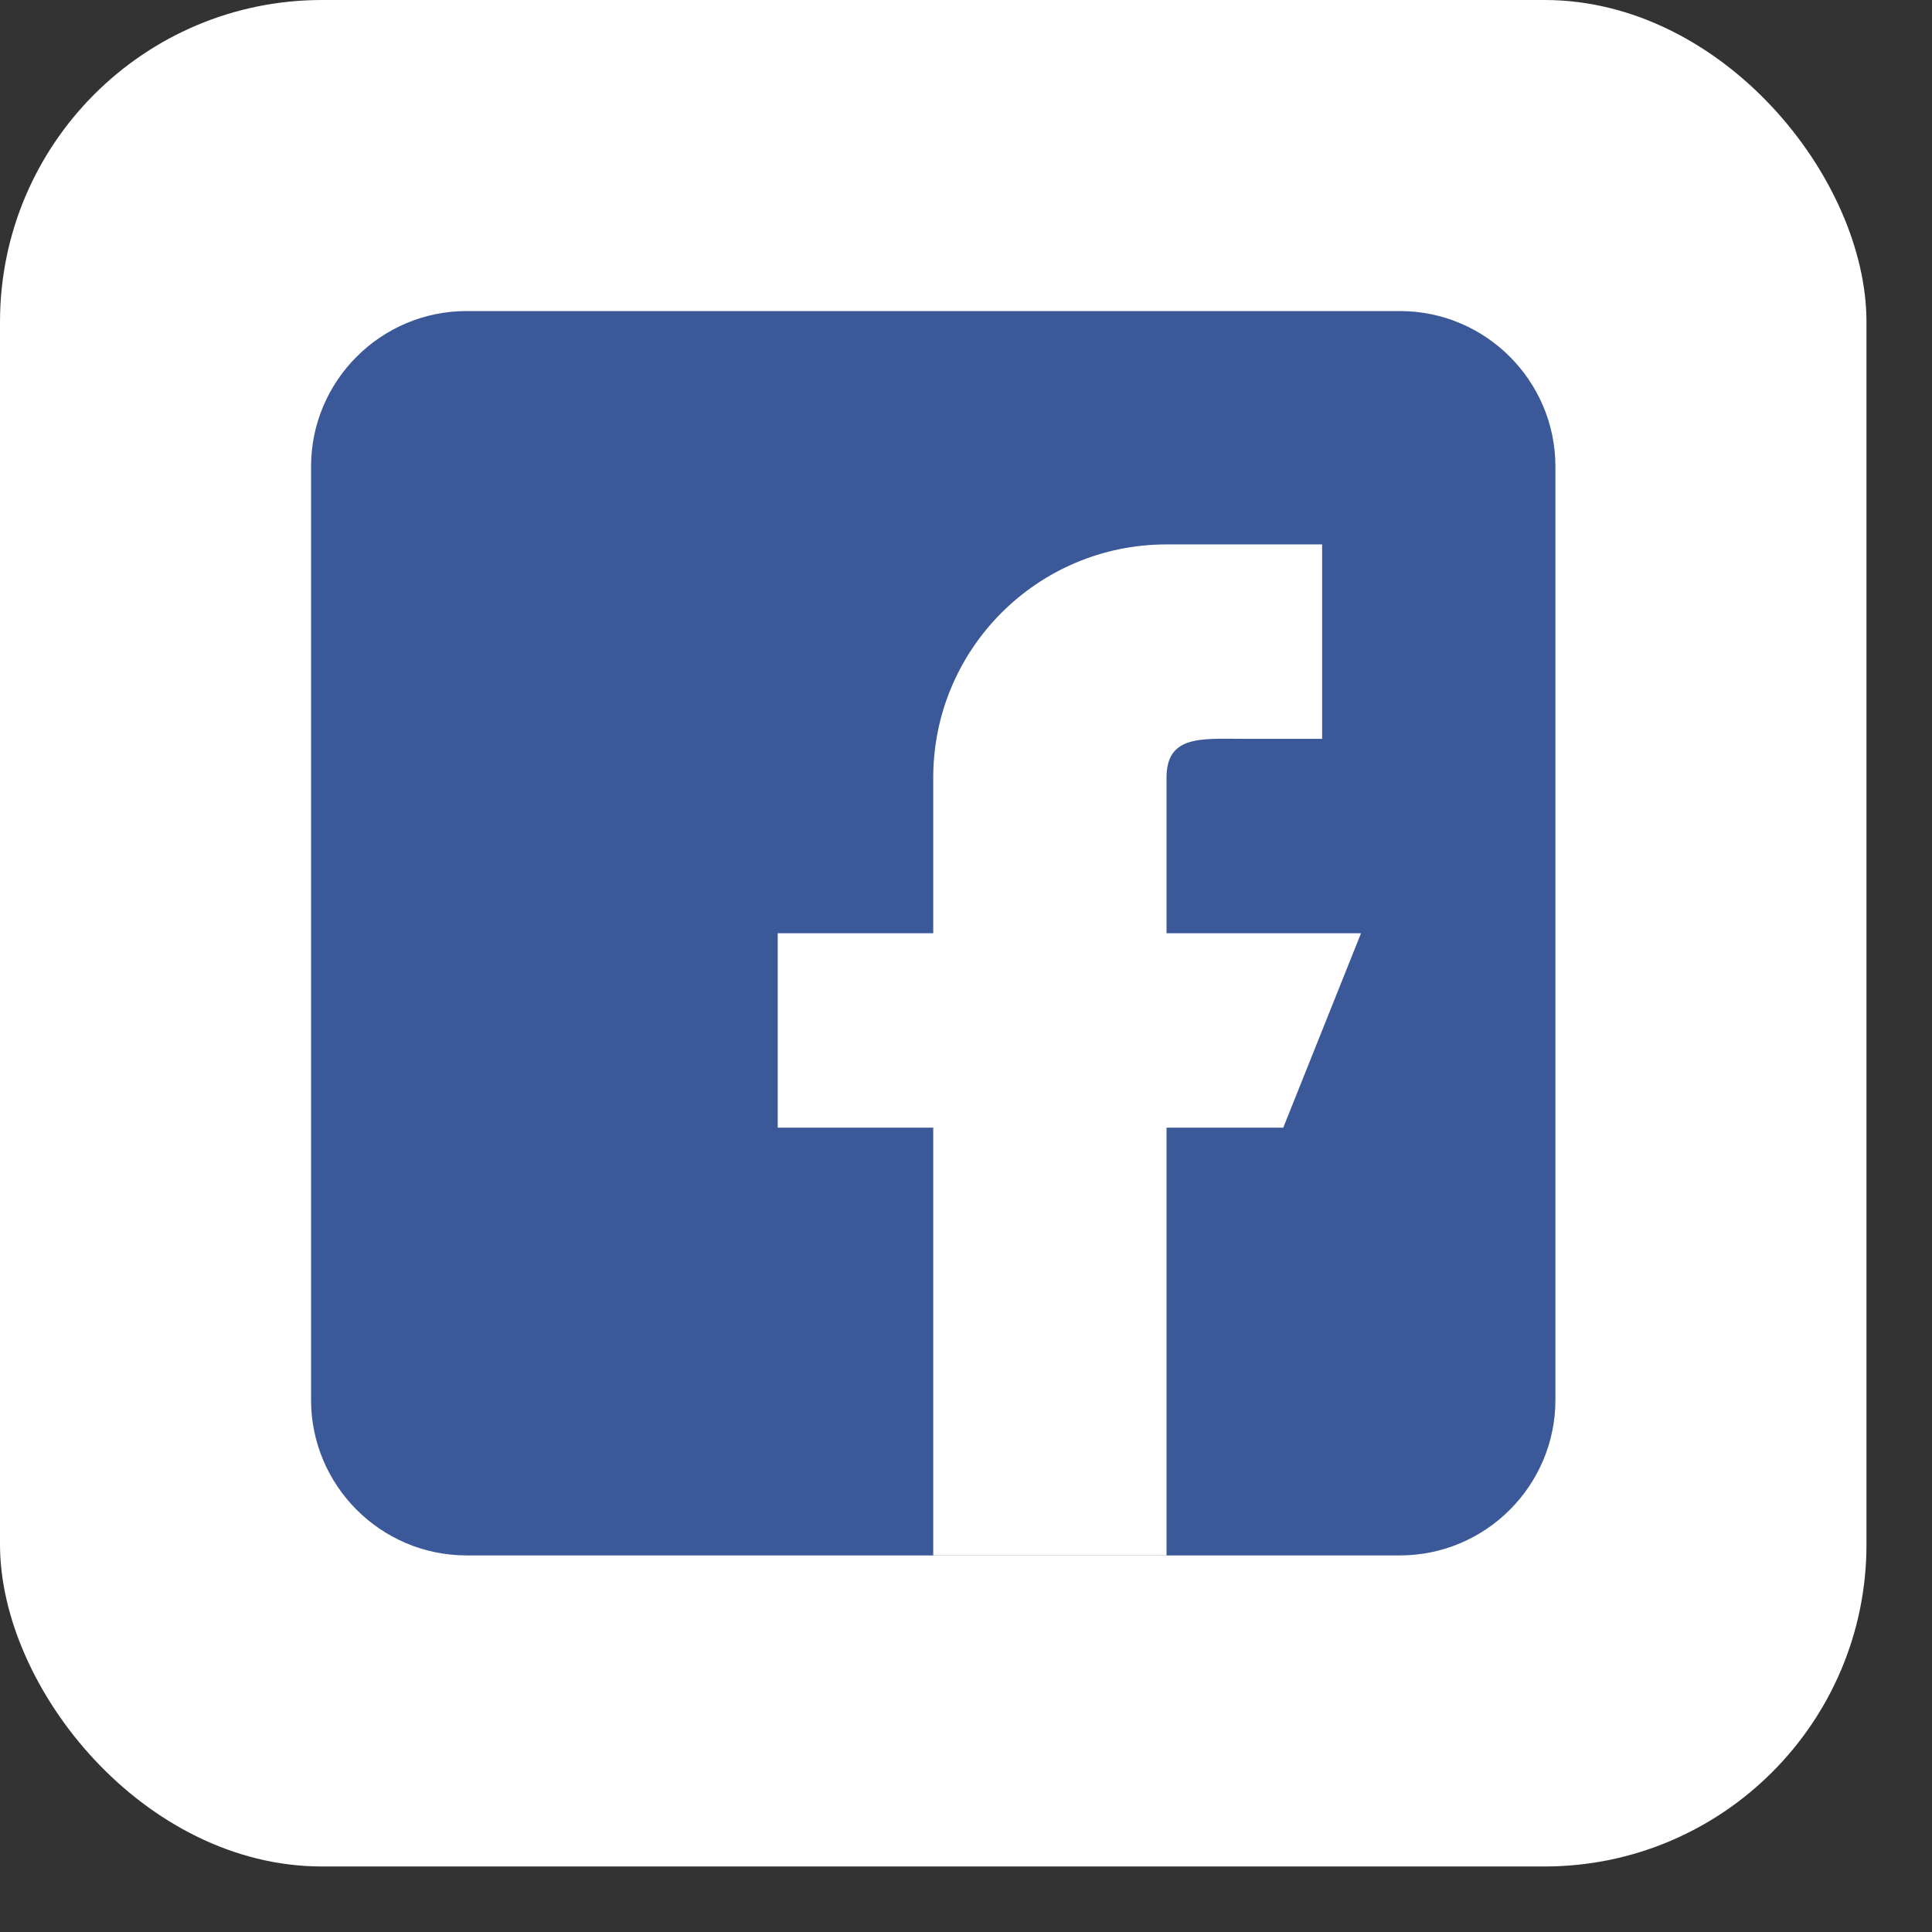 <svg width="24" height="24" viewBox="0 0 24 24" fill="none" xmlns="http://www.w3.org/2000/svg">
<rect x="0" y="0" width="24" height="24" fill="#333333" stroke="none"/>
<rect width="23.186" height="23.186" rx="4" fill="white"/>
<g clip-path="url(#clip0_277_822)">
<path d="M17.39 3.864H5.796C4.731 3.864 3.864 4.731 3.864 5.796V17.39C3.864 18.455 4.731 19.322 5.796 19.322H17.39C18.455 19.322 19.322 18.455 19.322 17.39V5.796C19.322 4.731 18.455 3.864 17.39 3.864Z" fill="#3B5999"/>
<path d="M14.491 11.593V9.661C14.491 9.128 14.924 9.178 15.457 9.178H16.424V6.763H14.491C12.89 6.763 11.593 8.06 11.593 9.661V11.593H9.661V14.008H11.593V19.322H14.491V14.008H15.941L16.907 11.593H14.491Z" fill="white"/>
</g>
<defs>
<clipPath id="clip0_277_822">
<rect width="15.458" height="15.458" fill="white" transform="translate(3.864 3.864)"/>
</clipPath>
</defs>
</svg>
